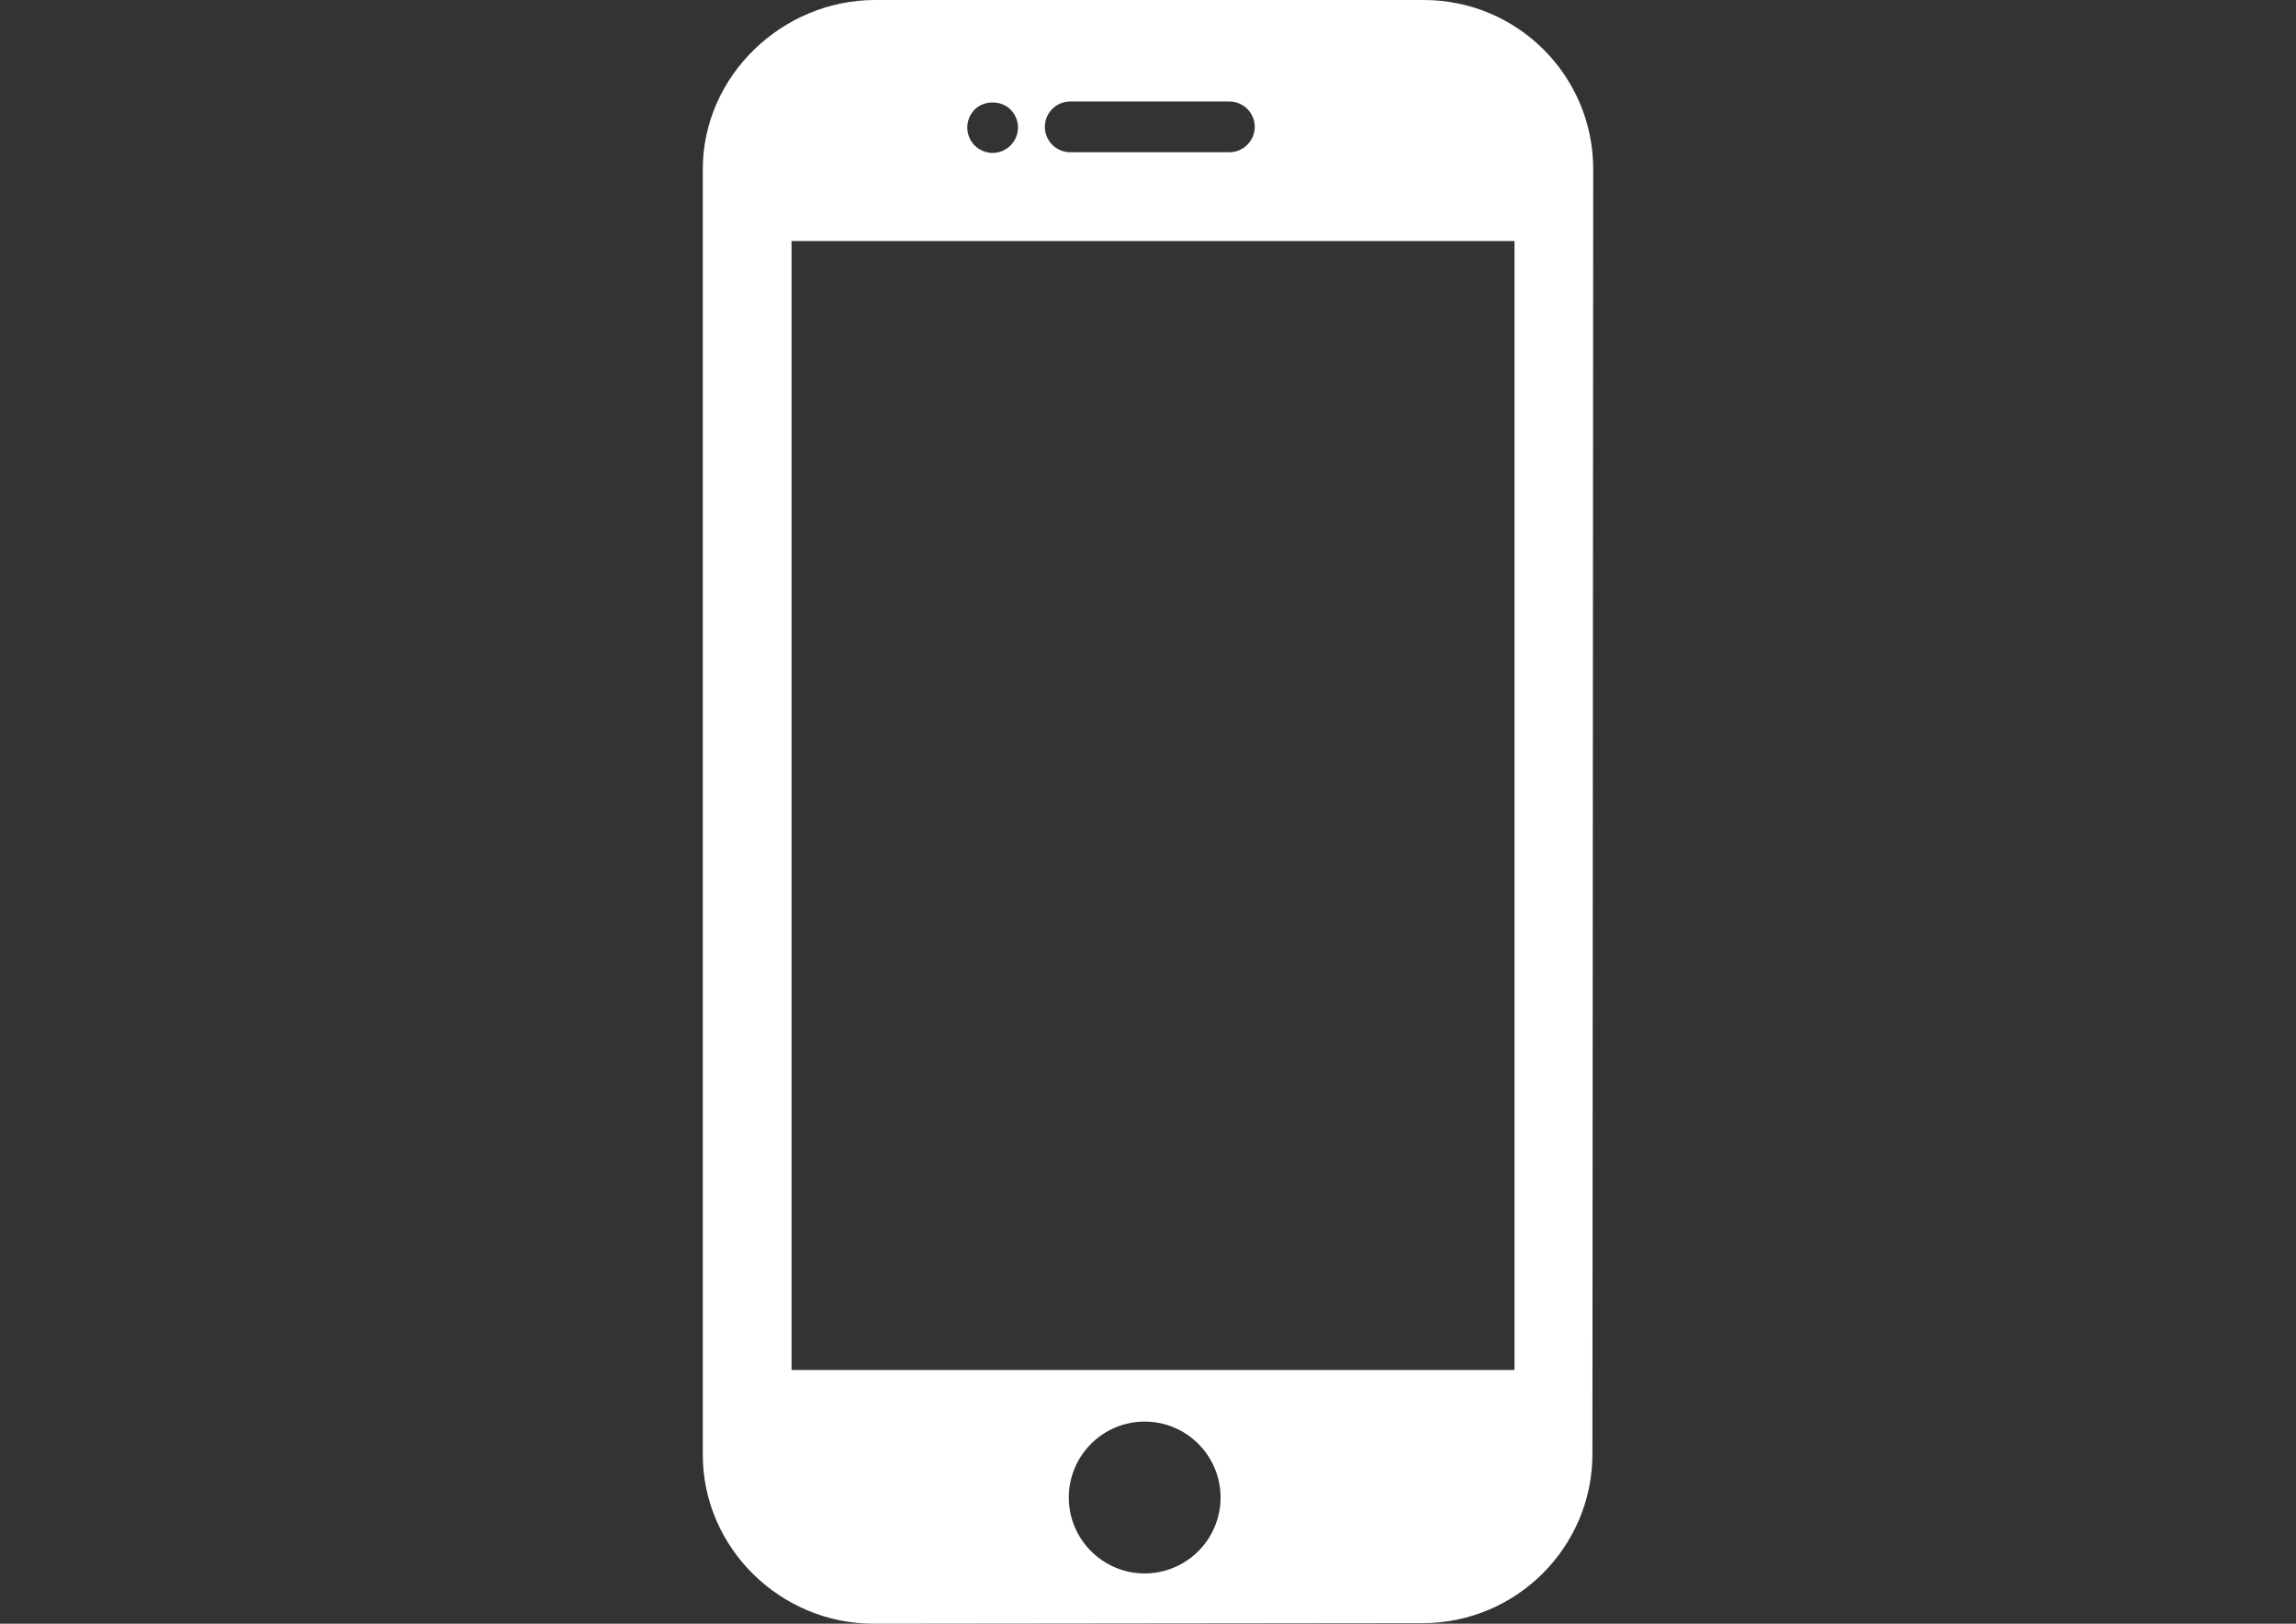 <?xml version="1.0" encoding="utf-8"?>
<!-- Generator: Adobe Illustrator 16.0.0, SVG Export Plug-In . SVG Version: 6.00 Build 0)  -->
<!DOCTYPE svg PUBLIC "-//W3C//DTD SVG 1.1//EN" "http://www.w3.org/Graphics/SVG/1.1/DTD/svg11.dtd">
<svg version="1.1" id="Layer_1" xmlns="http://www.w3.org/2000/svg" xmlns:xlink="http://www.w3.org/1999/xlink" x="0px" y="0px"
	 width="841.889px" height="595.281px" viewBox="0 0 841.889 595.281" enable-background="new 0 0 841.889 595.281"
	 xml:space="preserve">
<rect x="0" y="0" width="841.889" height="595.281" fill="#333333" stroke="none"/>
<g>
	<g>
		<path fill="#FFFFFF" d="M522.035,0H320.932c-34.188,0-63.238,27.878-63.238,62.058v471.237c0,34.18,28.435,61.986,62.624,61.986
			l201.434-0.218c34.185,0,62.151-27.812,62.151-61.996l0.294-471.043C584.192,27.721,556.362,0,522.035,0z M392.432,37.206h58.345
			c5.126,0,9.301,4.161,9.301,9.301c0,5.139-4.175,9.3-9.301,9.3h-58.345c-5.14,0-9.301-4.161-9.301-9.3
			C383.131,41.367,387.292,37.206,392.432,37.206z M357.372,40.166c3.447-3.442,9.721-3.489,13.163,0
			c1.726,1.721,2.747,4.137,2.747,6.605c0,2.421-1.021,4.832-2.747,6.558c-1.716,1.726-4.142,2.742-6.558,2.742
			c-2.464,0-4.832-1.017-6.605-2.742c-1.717-1.721-2.695-4.137-2.695-6.558C354.672,44.302,355.656,41.886,357.372,40.166z
			 M419.727,576.845c-15.348,0-27.829-12.492-27.829-27.835c0-15.348,12.481-27.835,27.829-27.835s27.83,12.487,27.83,27.835
			C447.557,564.353,435.07,576.845,419.727,576.845z M555.326,502.259h-265.08V88.365h265.08V502.259L555.326,502.259z"/>
	</g>
</g>
</svg>
